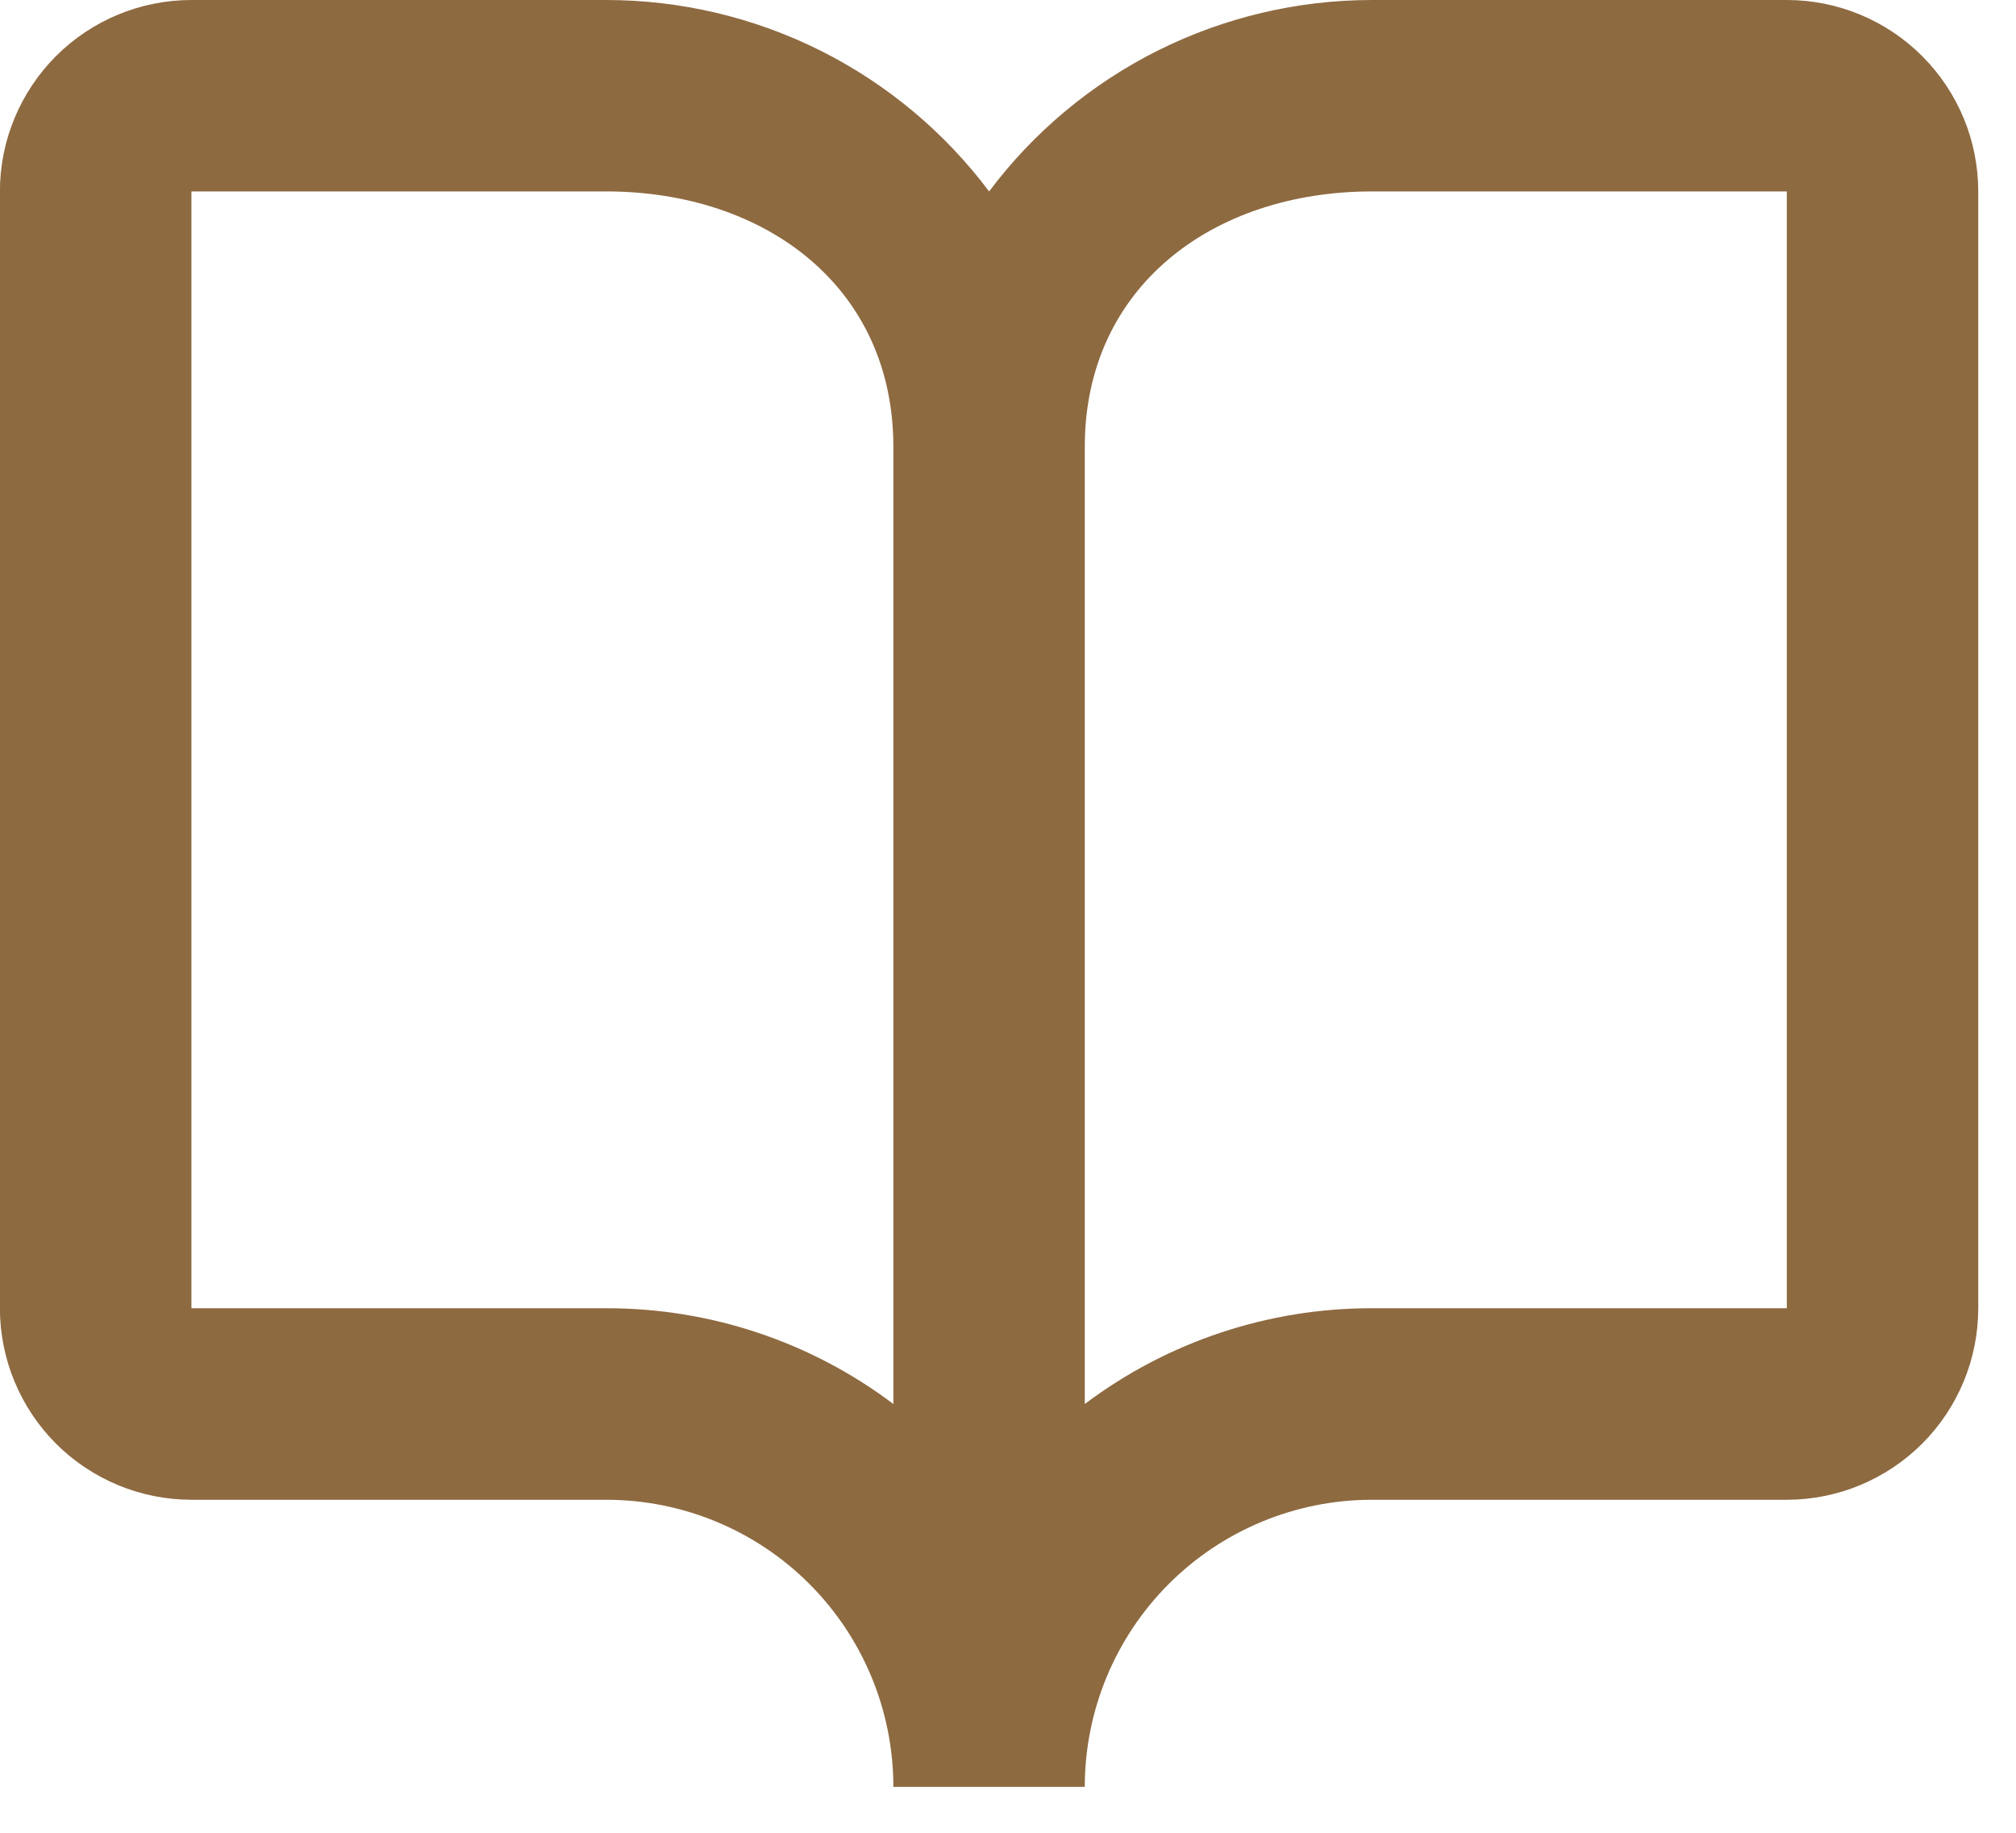 <svg width="22" height="20" viewBox="0 0 22 20" fill="none" xmlns="http://www.w3.org/2000/svg">
<g clip-path="url(#clip0_237_3766)">
<path d="M2.089 0H6.615C7.426 0 8.226 0.189 8.951 0.551C9.676 0.914 10.307 1.44 10.794 2.089C11.28 1.44 11.911 0.914 12.636 0.551C13.362 0.189 14.161 0 14.972 0H19.499C20.053 0 20.584 0.22 20.976 0.612C21.368 1.004 21.588 1.535 21.588 2.089V14.276C21.588 14.83 21.368 15.362 20.976 15.754C20.584 16.145 20.053 16.366 19.499 16.366H14.972C14.141 16.366 13.344 16.696 12.756 17.283C12.168 17.871 11.838 18.668 11.838 19.499H9.749C9.749 18.668 9.419 17.871 8.831 17.283C8.244 16.696 7.447 16.366 6.615 16.366H2.089C1.535 16.366 1.003 16.145 0.611 15.754C0.22 15.362 -0.001 14.83 -0.001 14.276V2.089C-0.001 1.535 0.22 1.004 0.611 0.612C1.003 0.22 1.535 0 2.089 0ZM14.972 14.276H19.499V2.089H14.972C13.231 2.089 11.838 3.134 11.838 4.875V15.321C12.741 14.641 13.842 14.274 14.972 14.276ZM2.089 14.276H6.615C7.746 14.274 8.846 14.64 9.749 15.321V4.875C9.749 3.134 8.356 2.089 6.615 2.089H2.089V14.276Z" fill="#8E6A41"/>
</g>
<defs>
<clipPath id="clip0_237_3766">
<rect width="21.588" height="19.499" fill="white" transform="matrix(-1 0 0 1 21.588 0)"/>
</clipPath>
</defs>
</svg>
